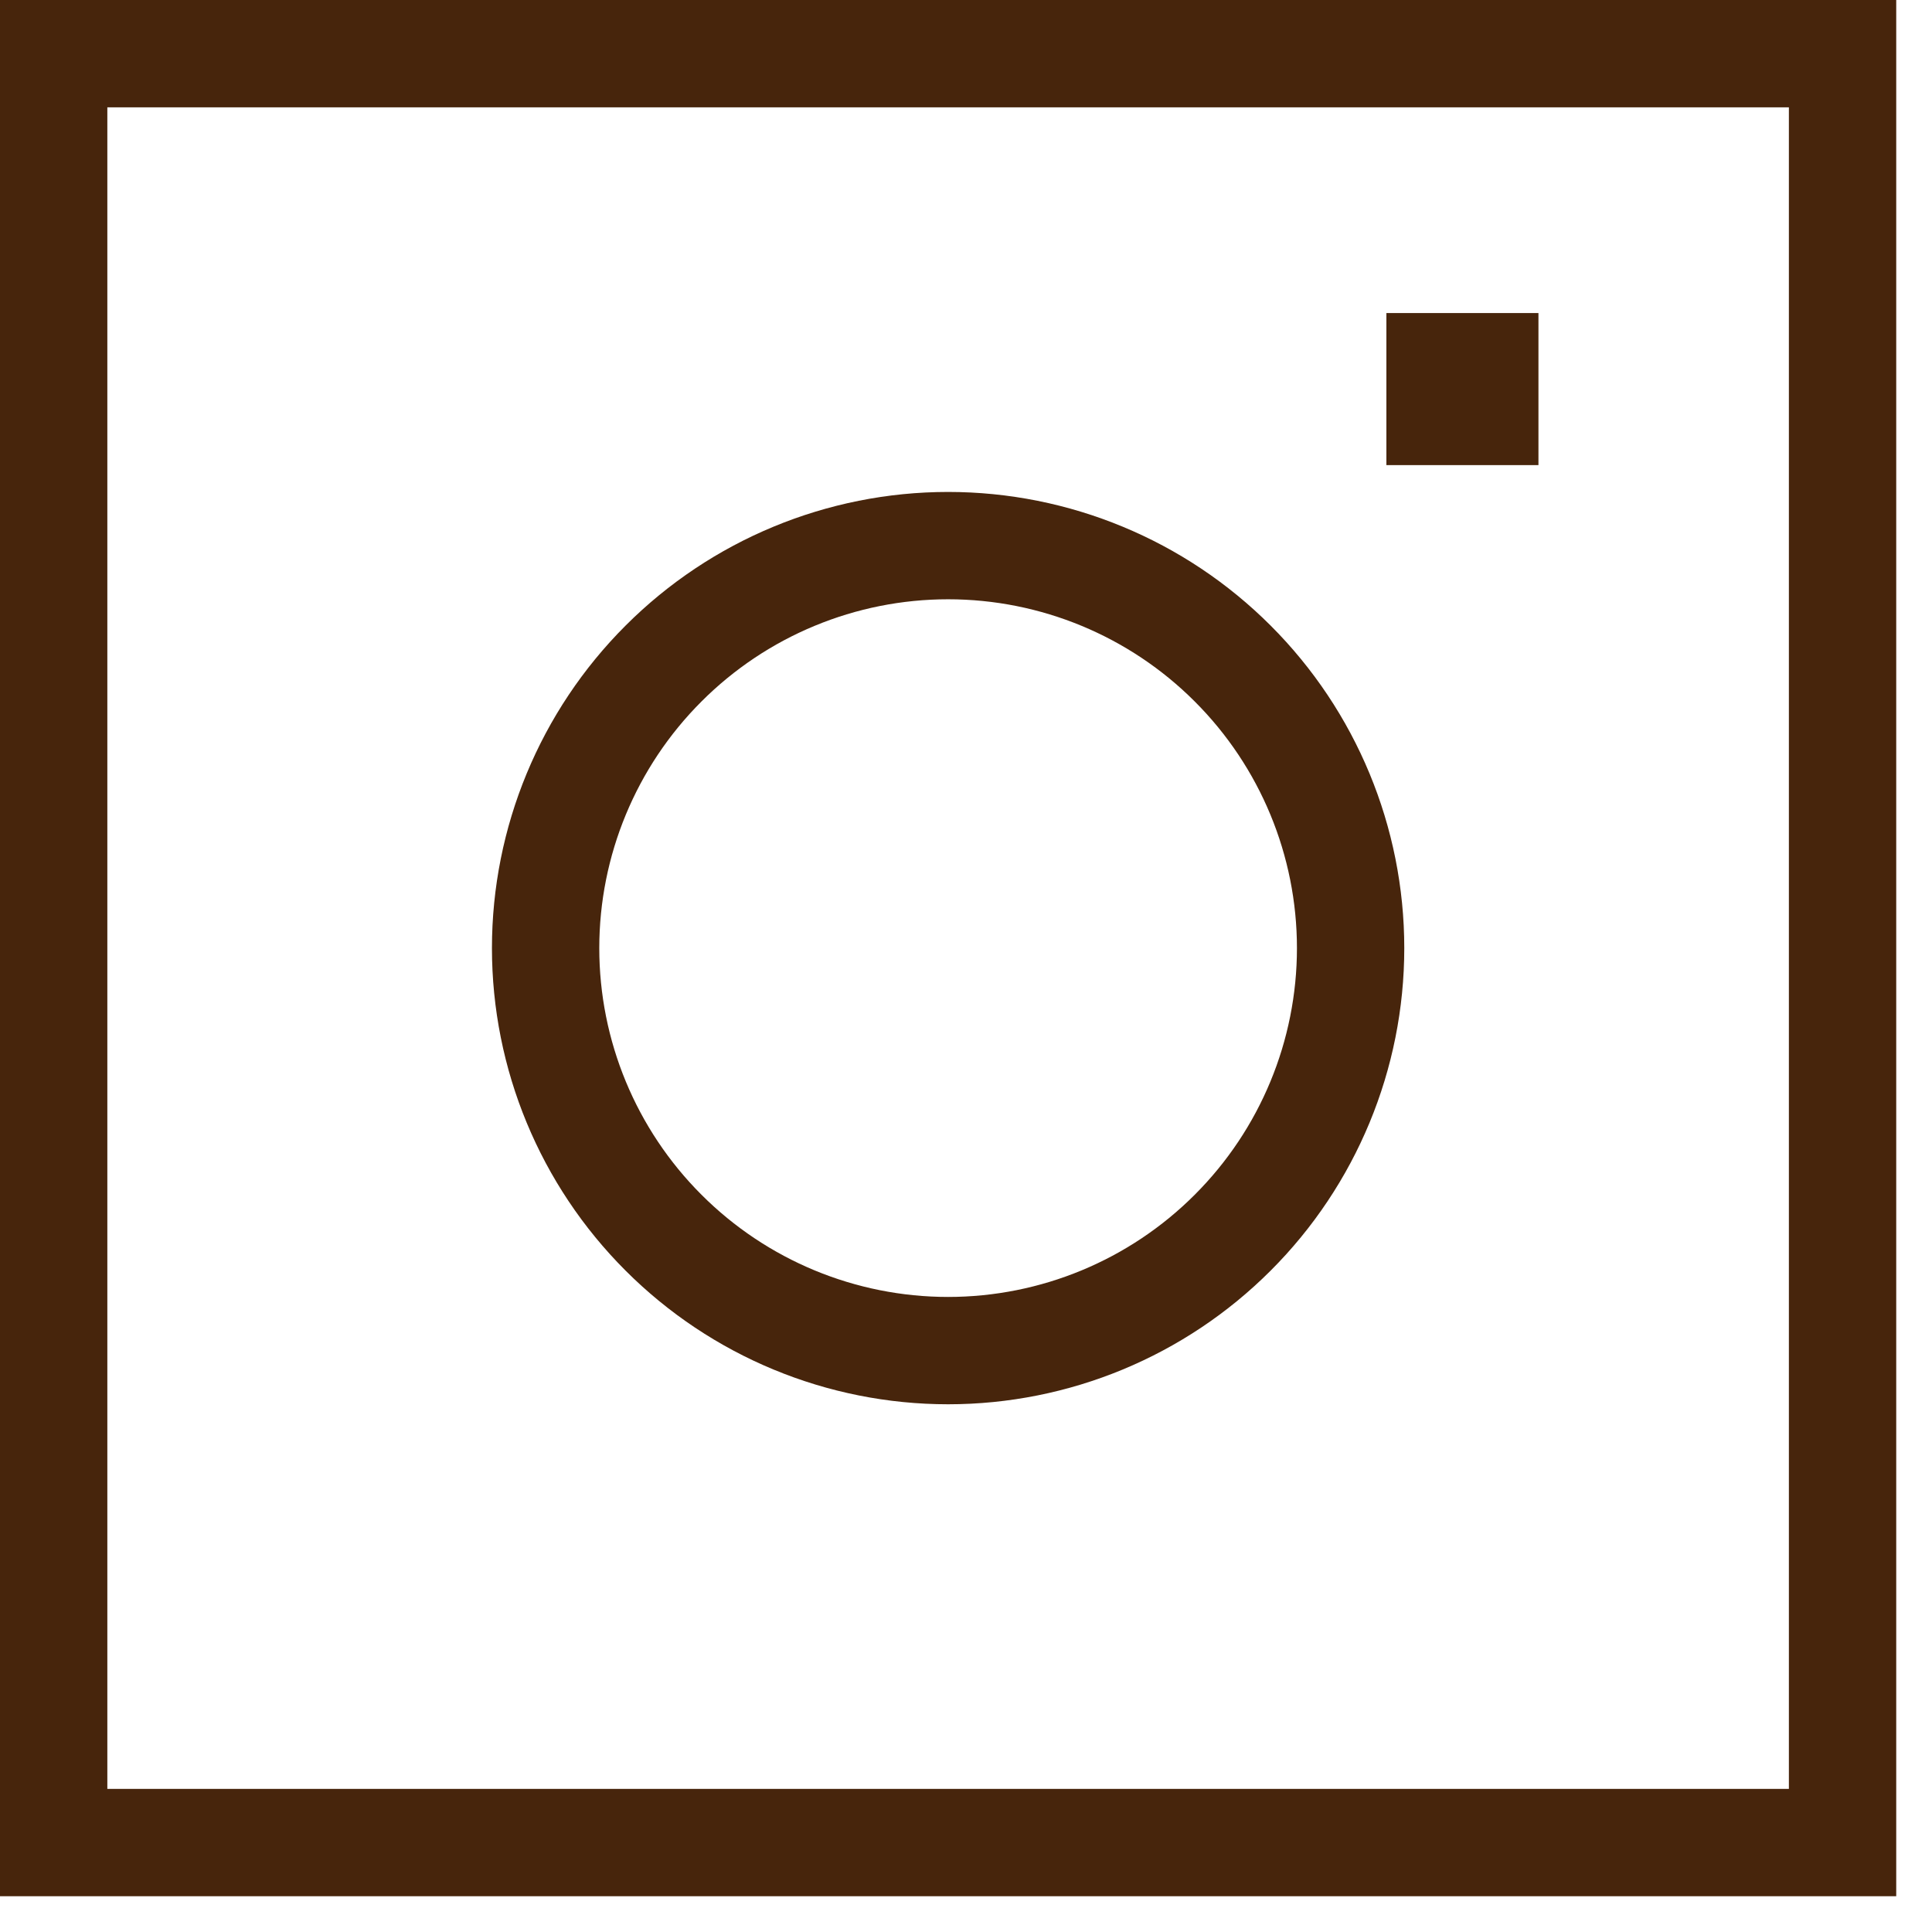 <svg xmlns="http://www.w3.org/2000/svg" fill="none" viewBox="0 0 27 27" height="27" width="27">
<path stroke-width="1.5" stroke="#47250C" d="M0.75 0.75H25.75V25.75H0.75V0.75Z"></path>
<path stroke-width="1.5" stroke="#47250C" d="M7.625 13.25C7.625 14.742 8.218 16.173 9.273 17.227C10.327 18.282 11.758 18.875 13.25 18.875C14.742 18.875 16.173 18.282 17.227 17.227C18.282 16.173 18.875 14.742 18.875 13.25C18.875 11.758 18.282 10.327 17.227 9.273C16.173 8.218 14.742 7.625 13.25 7.625C11.758 7.625 10.327 8.218 9.273 9.273C8.218 10.327 7.625 11.758 7.625 13.25Z"></path>
<path stroke-width="1.5" stroke="#47250C" d="M20.125 5.125H20.75V5.75H20.125V5.125Z"></path>
</svg>
